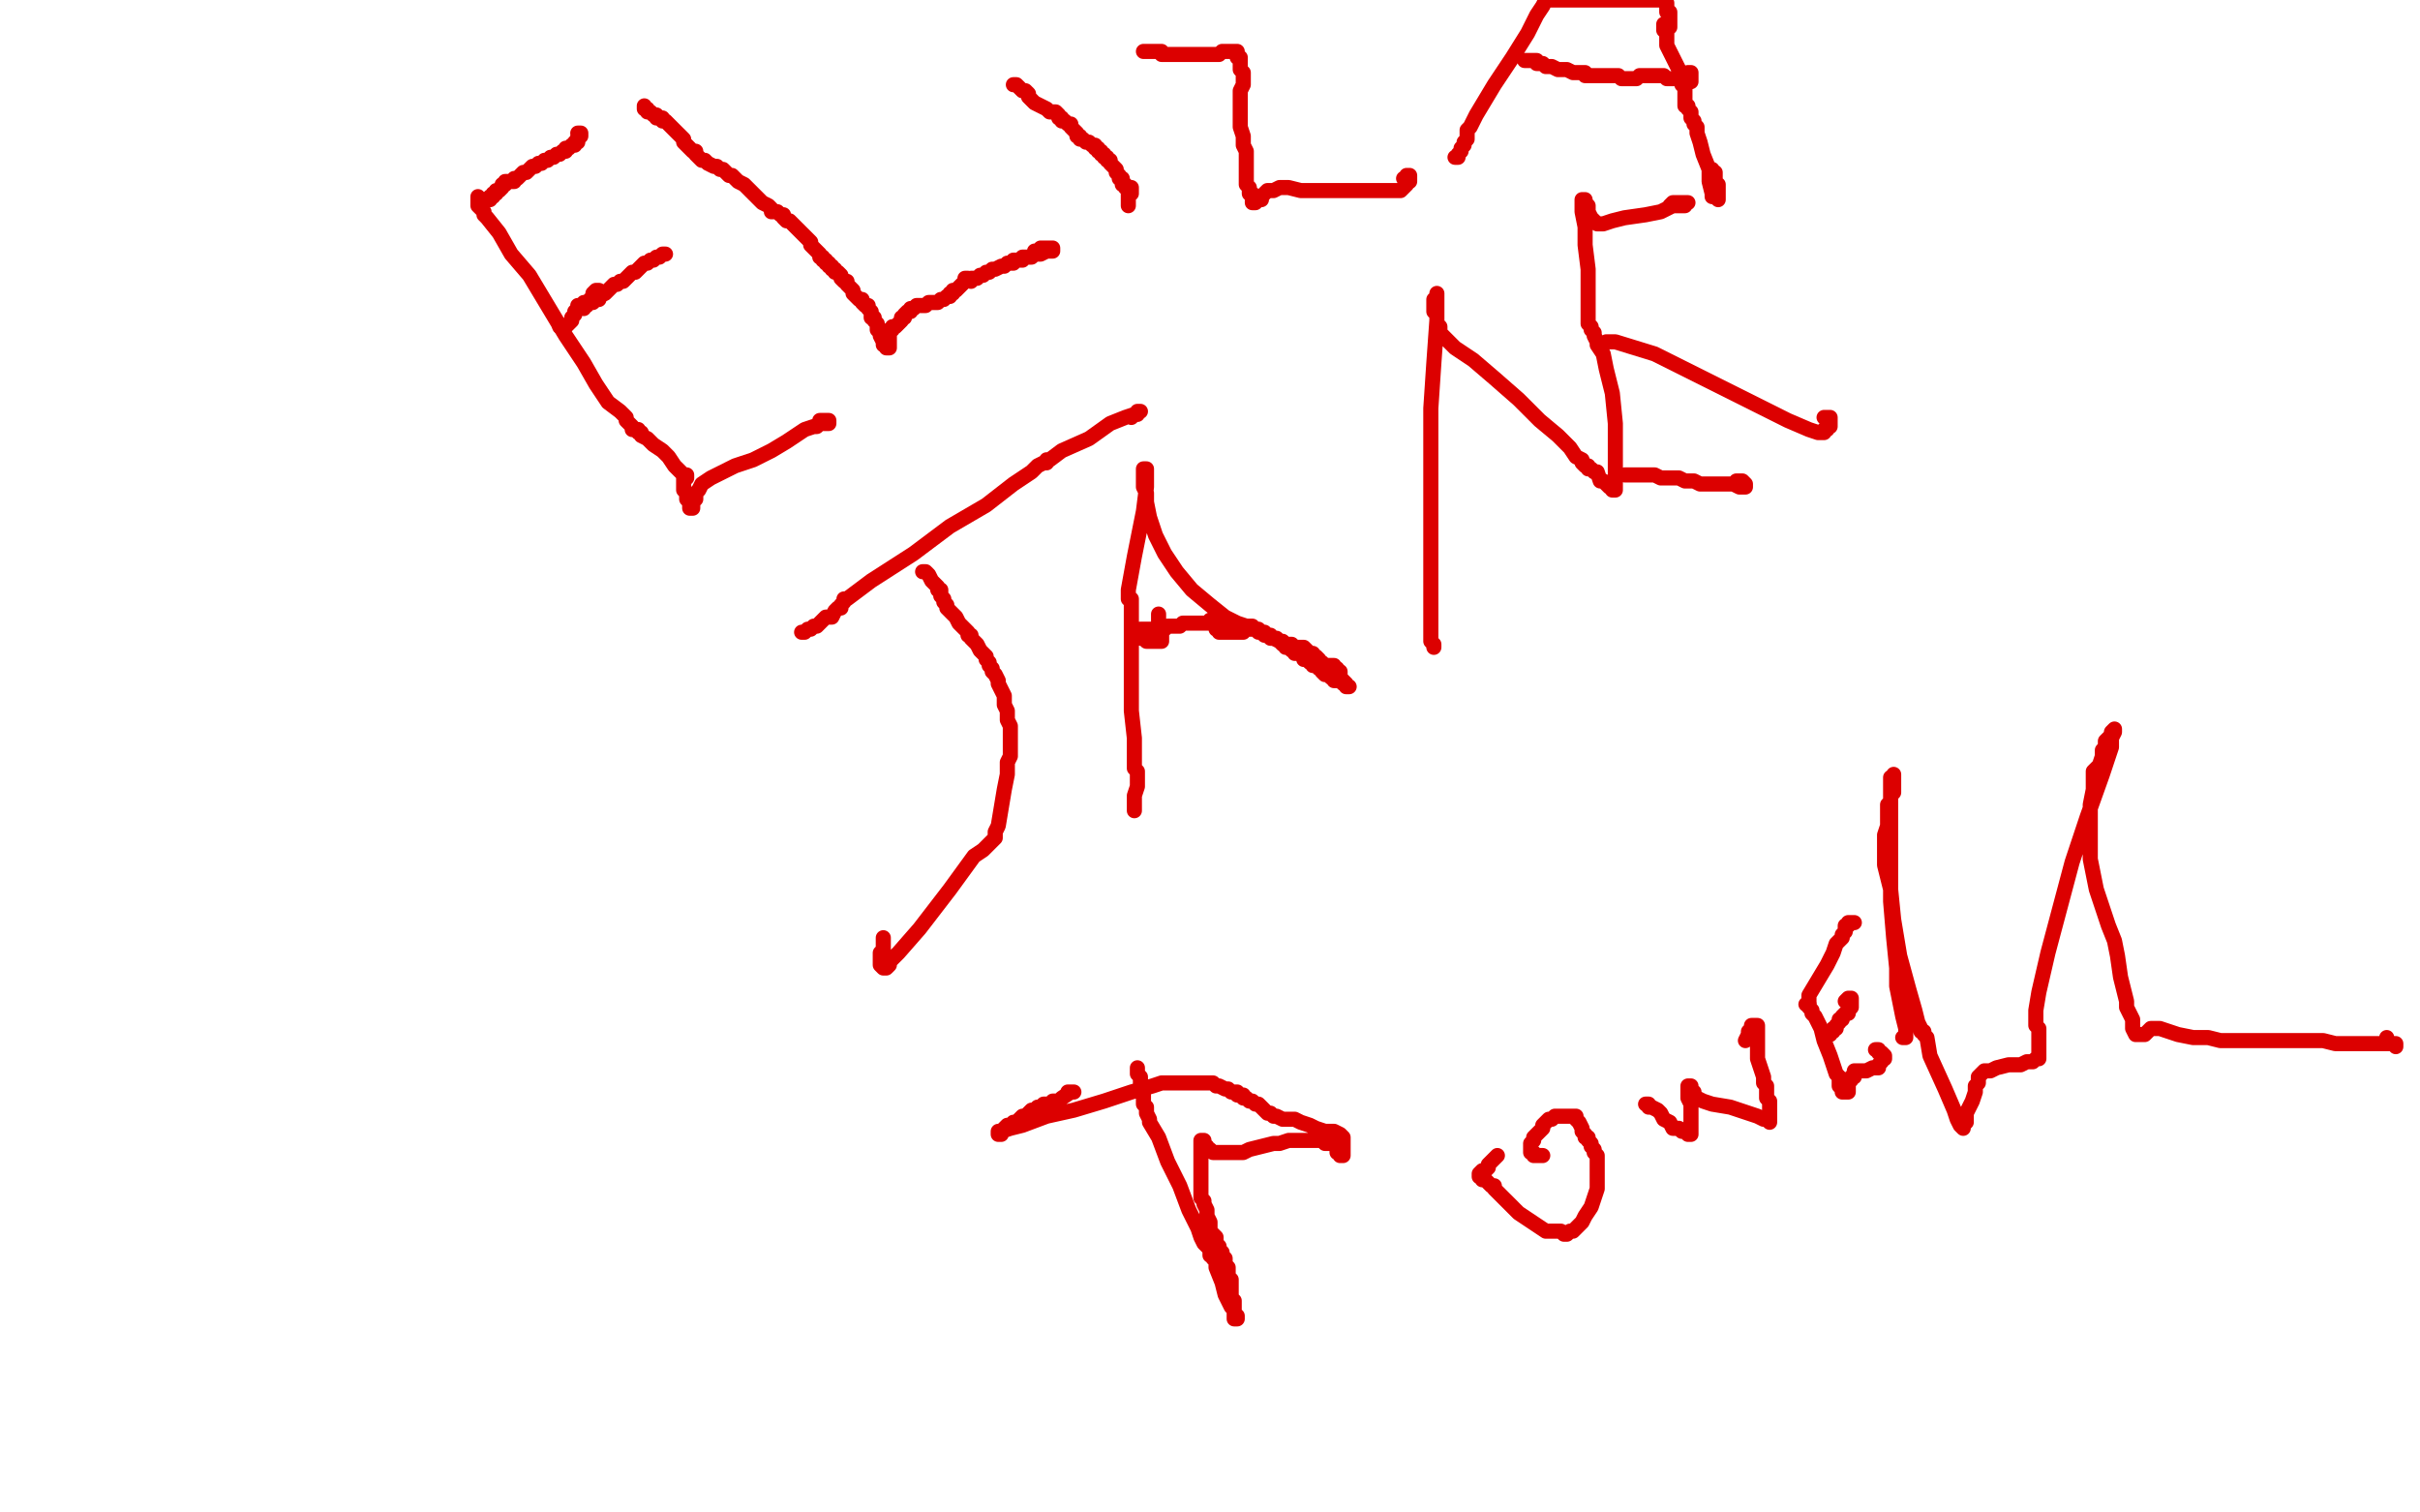 <?xml version="1.0" standalone="no"?>
<!DOCTYPE svg PUBLIC "-//W3C//DTD SVG 1.1//EN"
"http://www.w3.org/Graphics/SVG/1.1/DTD/svg11.dtd">

<svg width="800" height="500" version="1.1" xmlns="http://www.w3.org/2000/svg" xmlns:xlink="http://www.w3.org/1999/xlink" style="stroke-antialiasing: false"><desc>This SVG has been created on https://colorillo.com/</desc><rect x='0' y='0' width='800' height='500' style='fill: rgb(255,255,255); stroke-width:0' /><polyline points="158,65 158,66 158,66 158,67 158,67 158,68 158,68 159,69 159,69 160,70 160,70 160,71 160,71 161,72 161,72 165,77 169,84 175,91 181,101 187,111 193,120 197,127 201,133 205,136 207,138 207,139 208,140 209,141 209,142 210,142 211,142 211,143 212,143 212,144 214,145 215,146 216,147 219,149 220,150 221,151 223,154 224,155 225,156 226,157 227,157 227,158 226,158 226,159 226,160 226,161 226,162 227,163 227,164 227,165 228,166 228,167 228,168 229,168 229,167 229,166 230,165 230,164 230,163 231,162 232,160 235,158 237,157 243,154 249,152 255,149 260,146 263,144 266,142 269,141 270,141 271,140 272,140 273,140 274,140 274,139 273,139 272,139 271,139" style="fill: none; stroke: #dc0000; stroke-width: 5; stroke-linejoin: round; stroke-linecap: round; stroke-antialiasing: false; stroke-antialias: 0; opacity: 1.0"/>
<polyline points="193,102 193,101 193,101 194,101 194,101 194,100 194,100 195,100 195,100 196,100 196,100 197,99 197,99 198,99 198,99 198,98 200,97 201,96 202,95 203,94 204,94 205,93 206,93 207,92 208,91 209,90 210,90 211,89 212,88 213,87 214,87 215,86 216,86 217,85 218,85 219,84 220,84" style="fill: none; stroke: #dc0000; stroke-width: 5; stroke-linejoin: round; stroke-linecap: round; stroke-antialiasing: false; stroke-antialias: 0; opacity: 1.0"/>
<polyline points="162,66 162,65 162,65 163,65 163,65 163,64 163,64 164,64 164,64 164,63 164,63 165,63 165,63 166,62 166,62 166,61 166,61 167,61 167,60 168,60 169,60 170,60 170,59 171,59 173,57 174,57 175,56 176,55 177,55 178,54 179,54 180,53 181,53 182,52 183,52 184,51 185,51 186,50 187,50 187,49 188,49 189,48 190,48 190,47 191,47 191,46 191,45 192,45 192,44 191,44" style="fill: none; stroke: #dc0000; stroke-width: 5; stroke-linejoin: round; stroke-linecap: round; stroke-antialiasing: false; stroke-antialias: 0; opacity: 1.0"/>
<polyline points="185,108 186,108 186,108 187,108 187,108 188,107 188,107 189,106 189,106 189,105 189,105 190,104 190,103 191,102 191,101 192,101 193,101 193,100 194,100 195,100 195,99 196,99 197,98 198,97 198,96 197,96 196,97" style="fill: none; stroke: #dc0000; stroke-width: 5; stroke-linejoin: round; stroke-linecap: round; stroke-antialiasing: false; stroke-antialias: 0; opacity: 1.0"/>
<polyline points="213,35 213,36 213,36 214,36 214,36 214,37 214,37 215,37 215,37 216,38 216,38 217,38 217,38 217,39 217,39 218,39 219,39 219,40 220,40 221,41 222,42 223,43 224,44 225,45 226,46 226,47 227,48 228,49 229,50 230,50 230,51 231,52 232,53 233,53 234,54 236,55 237,55 238,56 239,56 240,57 241,58 242,58 244,60 246,61 248,63 250,65 252,67 254,68 255,69 255,70 256,70 257,70 258,71 259,71 259,72 260,73 261,73 262,74 263,75 264,76 265,77 266,78 267,79 268,80 268,81 269,82 270,83 271,84 271,85 272,85 272,86 273,86 273,87 274,87 274,88 275,88 275,89 276,89 276,90 277,90 278,91 278,92 279,93 280,93 280,94 281,95 282,96 282,97 283,98 284,99 285,99 285,100 286,101 287,101 287,102 288,103 288,104 288,105 289,105 289,106 290,107 290,108 290,109 291,110 291,111 292,113 292,114 293,114 293,115 294,115 294,114 294,113 294,112 294,111 294,110 294,109 295,109 295,108 296,108 297,107 298,106 298,105 299,105 299,104 300,103 301,103 301,102 302,102 303,101 304,101 305,101 306,101 307,100 308,100 309,100 310,100 311,99 312,99 313,98 314,98 314,97 315,97 315,96 316,96 317,95 318,94 319,93 319,92 320,92 321,93 321,92 322,92 323,92 324,91 325,91 326,90 327,90 328,89 329,89 331,88 332,88 333,87 334,87 335,87 335,86 336,86 337,86 338,86 338,85 339,85 340,85 341,85 342,84 343,84 344,84 346,83 347,83 348,83 348,82 347,82 346,82 345,82 344,82 343,83 342,83" style="fill: none; stroke: #dc0000; stroke-width: 5; stroke-linejoin: round; stroke-linecap: round; stroke-antialiasing: false; stroke-antialias: 0; opacity: 1.0"/>
<polyline points="335,28 336,28 336,28 337,29 337,29 338,30 338,30 339,30 339,30 340,31 340,31 340,32 340,32 342,34 342,34 344,35 346,36 347,37 349,37 350,38 350,39 351,39 351,40 352,40 353,41 354,41 354,42 355,43 356,44 356,45 357,45 357,46 358,46 359,47 360,47 361,48 362,48 362,49 363,49 363,50 364,50 364,51 365,51 365,52 366,52 366,53 367,53 367,54 368,55 369,56 369,57 370,58 370,59 371,59 371,60 371,61 372,61 372,62 373,62 374,62 374,63 374,64 373,64 373,63 373,65 373,68" style="fill: none; stroke: #dc0000; stroke-width: 5; stroke-linejoin: round; stroke-linecap: round; stroke-antialiasing: false; stroke-antialias: 0; opacity: 1.0"/>
<polyline points="378,17 379,17 379,17 380,17 380,17 381,17 381,17 382,17 382,17 383,17 383,17 384,17 384,18 385,18 387,18 389,18 391,18 394,18 397,18 399,18 400,18 402,18 403,18 404,17 405,17 406,17 407,17 408,17 409,17 409,18 409,19 410,19 410,20 410,21 410,22 410,23 411,24 411,25 411,26 411,27 411,28 410,30 410,32 410,34 410,36 410,37 410,38 410,39 410,41 410,42 411,45 411,48 412,50 412,54 412,57 412,59 412,61 413,62 413,63 413,64 414,64 414,65 414,66 414,67 415,67 416,66 417,66 417,65 418,64 419,63 420,63 421,63 423,62 424,62 426,62 430,63 435,63 440,63 447,63 453,63 457,63 460,63 462,63 463,63 464,62 465,61 465,60 466,60 466,59 466,58 465,58 465,59 464,59" style="fill: none; stroke: #dc0000; stroke-width: 5; stroke-linejoin: round; stroke-linecap: round; stroke-antialiasing: false; stroke-antialias: 0; opacity: 1.0"/>
<polyline points="481,52 482,52 482,52 482,51 482,51 483,50 483,50 483,49 483,49 484,48 484,47 485,46 485,45 485,44 485,43 486,42 488,38 494,28 500,19 505,11 508,5 510,2 511,0 512,0 513,0 549,0 551,1 551,2 551,3 551,4 552,4 552,5 552,6 552,7 552,8 552,9 552,8 551,8 550,8 550,9 550,10 551,11 551,15 553,19 555,23 556,26 556,28 557,29 557,31 557,32 557,33 557,34 557,35 558,35 558,36 559,37 559,38 559,39 560,40 560,41 561,42 561,44 562,47 563,51 565,56 565,60 566,64 566,65 567,65 568,66 568,65 568,64 568,63 568,62 568,61 567,61 567,60 567,59 567,58 567,57 566,57 566,56 565,56" style="fill: none; stroke: #dc0000; stroke-width: 5; stroke-linejoin: round; stroke-linecap: round; stroke-antialiasing: false; stroke-antialias: 0; opacity: 1.0"/>
<polyline points="504,20 505,20 505,20 506,20 506,20 507,20 507,20 508,20 508,20 508,21 508,21 509,21 509,21 510,21 510,21 511,22 512,22 513,22 515,23 516,23 517,23 518,23 520,24 521,24 522,24 523,24 524,24 524,25 525,25 526,25 527,25 528,25 529,25 530,25 531,25 532,25 533,25 535,25 536,26 537,26 538,26 539,26 540,26 541,26 542,25 543,25 544,25 545,25 546,25 547,25 548,25 549,25 550,25 551,26 552,26 553,26 555,26 556,26 557,26 557,27 558,27 559,27 559,26 559,25 559,24 558,24" style="fill: none; stroke: #dc0000; stroke-width: 5; stroke-linejoin: round; stroke-linecap: round; stroke-antialiasing: false; stroke-antialias: 0; opacity: 1.0"/>
<polyline points="305,189 306,189 306,189 307,190 307,190 308,192 308,192 309,193 309,193 310,194 310,194 310,195 311,195 311,196 311,197 312,198 312,199 313,200 313,201 314,202 315,203 316,204 317,206 319,208 320,209 320,210 321,210 321,211 322,212 323,213 324,215 325,216 326,217 326,218 327,219 327,220 328,221 328,222 329,223 330,225 330,226 331,228 332,230 332,233 333,235 333,238 334,240 334,243 334,245 334,246 334,247 334,248 334,249 334,250 333,252 333,256 332,261 331,267 330,273 329,275 329,277 328,278 327,279 326,280 325,281 322,283 314,294 304,307 297,315 294,318 294,319 293,320 292,320 291,319 291,318 291,317 291,316 291,315 292,314 292,313 292,312 292,311 292,310" style="fill: none; stroke: #dc0000; stroke-width: 5; stroke-linejoin: round; stroke-linecap: round; stroke-antialiasing: false; stroke-antialias: 0; opacity: 1.0"/>
<polyline points="265,209 266,209 266,209 267,208 267,208 268,208 268,208 269,207 269,207 270,207 270,207 271,206 271,206 272,205 272,205 273,204 275,204 276,202 277,201 278,201 278,200 279,199 279,198 280,198 288,192 302,183 314,174 326,167 335,160 341,156 343,154 345,153 346,153 346,152 347,152 351,149 360,145 367,140 372,138 375,137 377,136 376,136 376,137 375,137 374,138" style="fill: none; stroke: #dc0000; stroke-width: 5; stroke-linejoin: round; stroke-linecap: round; stroke-antialiasing: false; stroke-antialias: 0; opacity: 1.0"/>
<polyline points="375,268 375,267 375,267 375,266 375,266 375,265 375,265 375,264 375,264 375,263 375,263 376,260 376,260 376,258 376,258 376,256 376,256 376,255 376,255 375,254 375,253 375,252 375,250 375,244 374,235 374,225 374,215 374,206 374,202 374,200 374,199 374,198 373,198 373,197 373,195 375,184 378,169 379,161 379,157 379,156 379,155 378,155 378,156 378,157 378,158 378,159 378,160 378,161 379,163 379,166 380,171 382,177 385,183 389,189 394,195 400,200 405,204 409,206 412,207 414,207 414,208 416,208 417,209 418,209 419,210 420,210 420,211 421,211 423,212 424,213 425,213 425,214 426,214 427,215 428,215 428,216 429,216 430,216 431,217 431,218 432,218 433,219 434,219 434,220 435,220 436,220 436,221 437,221 437,222 438,223 439,223 440,224 441,224 441,225 442,225 443,225 444,226 445,226 445,227 446,227 445,227 445,226 444,225 443,224 443,223 443,222 442,222 442,221 441,221 441,220 440,220 439,220 438,220 437,219 436,219 436,218 435,217 434,217 434,216 433,216 432,215 431,214 430,214 429,214 428,214 427,213 426,213 425,213 424,212 423,212 422,211 421,211 420,211 419,210 418,210 417,209 416,209 415,208 414,208 413,208 412,208 411,208 411,209 410,209 409,209 408,209 407,209 406,209 405,209 404,209 403,209 403,208 402,208 402,207 401,206 401,205 400,205 400,206 399,206 398,206 396,206 395,206 394,206 393,206 392,206 391,206 390,207 389,207 388,207 387,207 386,207 385,208 384,208 383,208 382,208 381,208 380,208 379,208 378,208 377,208 377,209 377,210 377,211 378,211 379,212 380,212 381,212 382,212 383,212 384,212 384,211 384,210 384,209 384,208 383,207 383,205 383,204 383,203" style="fill: none; stroke: #dc0000; stroke-width: 5; stroke-linejoin: round; stroke-linecap: round; stroke-antialiasing: false; stroke-antialias: 0; opacity: 1.0"/>
<polyline points="474,214 474,213 474,213 473,212 473,212 473,210 473,210 473,209 473,209 473,207 473,207 473,204 473,204 473,201 473,201 473,199 473,199 473,197 473,197 473,194 473,191 473,183 473,168 473,152 473,135 474,120 475,106 475,100 475,98 475,97 475,98 475,99 474,99 474,100 474,101 474,102 474,103 475,104 475,105 475,106 475,107 476,108 476,110 478,112 481,115 487,119 494,125 502,132 509,139 515,144 519,148 521,151 523,152 523,153 524,154 525,154 525,155 526,155 527,156 528,156 529,159 530,159 531,160 532,161 533,161 533,162 534,162 534,161 534,160 534,157 534,150 534,140 533,130 531,122 530,117 528,114 528,113 527,111 527,110 526,109 526,108 525,107 525,103 525,97 525,89 524,81 524,75 523,70 523,68 523,67 523,66 524,66 524,67 525,68 525,69 525,70 526,72 527,73 528,74 530,74 533,73 537,72 544,71 549,70 553,68 556,68 557,68 557,67 558,67 557,67 556,67 555,67 554,67 553,67 552,68" style="fill: none; stroke: #dc0000; stroke-width: 5; stroke-linejoin: round; stroke-linecap: round; stroke-antialiasing: false; stroke-antialias: 0; opacity: 1.0"/>
<polyline points="531,113 532,113 532,113 534,113 534,113 547,117 547,117 563,125 563,125 579,133 579,133 591,139 591,139 598,142 598,142 601,143 601,143 602,143 602,143 603,143 603,142 604,142 604,141 605,141 605,140 605,139 605,138 604,138 603,138" style="fill: none; stroke: #dc0000; stroke-width: 5; stroke-linejoin: round; stroke-linecap: round; stroke-antialiasing: false; stroke-antialias: 0; opacity: 1.0"/>
<polyline points="537,157 538,157 538,157 539,157 539,157 541,157 541,157 542,157 542,157 543,157 543,157 544,157 544,157 545,157 545,157 547,157 547,157 549,158 552,158 553,158 555,158 557,159 558,159 560,159 562,160 564,160 569,160 570,160 573,160 575,161 576,161 577,161 577,160 576,159 575,159 574,159" style="fill: none; stroke: #dc0000; stroke-width: 5; stroke-linejoin: round; stroke-linecap: round; stroke-antialiasing: false; stroke-antialias: 0; opacity: 1.0"/>
<polyline points="376,353 376,354 376,354 376,355 376,355 377,356 377,356 377,359 377,359 378,361 378,361 378,363 378,363 378,365 378,365 379,366 379,366 379,368 379,368 380,370 380,371 383,376 386,384 390,392 393,400 396,406 397,409 398,411 399,412 400,413 400,414 400,415 401,415 401,416 402,416 402,417 402,419 404,424 405,428 407,432 408,433 408,434 408,435 408,436 409,436 409,435 408,435 408,434 408,433 408,430 407,429 407,428 407,427 407,426 407,425 407,424 407,423 406,422 406,421 406,420 406,419 405,418 405,417 405,416 404,415 404,414 403,413 403,412 402,411 402,409 400,407 400,404 399,402 399,400 398,398 398,397 397,396 397,395 397,394 397,391 397,387 397,382 397,379 397,378 397,377 398,377 398,378 398,379 399,379 399,380 400,380 401,381 402,381 403,381 405,381 407,381 408,381 409,381 410,381 411,381 413,380 417,379 421,378 423,378 426,377 427,377 428,377 430,377 431,377 433,377 434,377 435,377 437,377 438,378 439,378 440,378 441,378 442,378 442,379 442,380 442,381 443,381 443,382 444,382 444,381 444,380 444,379 444,378 444,377 444,376 443,375 441,374 440,374 438,374 435,373 433,372 430,371 428,370 424,370 422,369 421,369 420,368 419,368 418,367 417,366 416,365 415,365 414,364 413,364 412,363 411,363 411,362 410,362 409,362 409,361 407,361 406,360 405,360 403,359 402,359 401,358 400,358 399,358 398,358 397,358 396,358 395,358 394,358 393,358 392,358 391,358 389,358 388,358 387,358 386,358 384,358 381,359 374,361 365,364 355,367 346,369 338,372 334,373 331,374 331,375 330,375 330,374 331,374 332,373 333,372 334,372 335,371 336,371 337,370 338,369 339,369 340,368 341,367 342,367 343,366 344,366 345,365 346,365 347,365 348,365 348,364 350,364 351,363 354,361 355,361 354,361 353,361" style="fill: none; stroke: #dc0000; stroke-width: 5; stroke-linejoin: round; stroke-linecap: round; stroke-antialiasing: false; stroke-antialias: 0; opacity: 1.0"/>
<polyline points="495,382 494,383 494,383 493,384 493,384 492,385 492,385 492,386 492,386 491,387 491,387 490,387 490,387 489,388 489,388 489,389 490,389 490,390 491,390 492,391 493,392 494,392 494,393 495,394 496,395 497,396 498,397 499,398 502,401 505,403 508,405 511,407 513,407 516,407 517,408 518,408 519,407 520,407 521,406 522,405 523,404 524,402 526,399 527,396 528,393 528,390 528,387 528,385 528,384 528,382 527,381 527,380 526,379 526,378 525,377 525,376 524,376 524,375 523,374 523,373 522,371 521,370 521,369 520,369 519,369 517,369 516,369 514,369 513,370 512,370 511,371 510,372 510,373 509,374 508,375 507,376 507,377 506,378 506,379 506,380 506,381 507,381 507,382 508,382 509,382 510,382" style="fill: none; stroke: #dc0000; stroke-width: 5; stroke-linejoin: round; stroke-linecap: round; stroke-antialiasing: false; stroke-antialias: 0; opacity: 1.0"/>
<polyline points="544,365 545,365 545,365 545,366 545,366 546,366 546,366 548,367 548,367 549,368 549,368 550,370 550,370 552,371 552,371 553,373 553,373 554,373 555,373 556,374 557,374 558,374 558,375 559,375 559,374 559,373 559,372 559,371 559,370 559,369 559,367 559,366 559,365 558,363 558,362 558,361 558,360 558,359 559,359 559,360 559,361 560,361 560,362 561,363 563,364 566,365 572,366 578,368 581,369 583,370 584,370 585,371 585,370 585,369 585,368 585,367 585,366 585,365 585,364 584,363 584,362 584,361 584,360 584,359 583,358 583,356 582,353 581,350 581,346 581,344 581,343 581,341 581,340 581,339 580,339 579,339 579,340 578,341 578,342 577,344" style="fill: none; stroke: #dc0000; stroke-width: 5; stroke-linejoin: round; stroke-linecap: round; stroke-antialiasing: false; stroke-antialias: 0; opacity: 1.0"/>
<polyline points="598,332 598,333 598,333 599,334 599,334 599,335 599,335 600,336 600,336 601,338 601,338 602,340 602,340 603,344 603,344 605,349 605,349 606,352 607,355 608,356 608,357 608,358 608,359 609,360 609,361 610,361 611,361 611,360 611,359 611,358 612,357 612,356 613,356 613,355 613,354 614,354 615,354 616,354 617,354 619,353 620,353 621,353 621,352 622,351 622,350 623,350 623,349 622,348 621,348 621,347 620,347" style="fill: none; stroke: #dc0000; stroke-width: 5; stroke-linejoin: round; stroke-linecap: round; stroke-antialiasing: false; stroke-antialias: 0; opacity: 1.0"/>
<polyline points="605,342 605,341 605,341 606,341 606,341 606,340 606,340 607,340 607,340 607,339 607,339 608,338 608,338 608,337 608,337 609,337 609,337 609,336 610,335 611,335 611,334 612,333 612,332 612,331 612,330 611,330 610,331" style="fill: none; stroke: #dc0000; stroke-width: 5; stroke-linejoin: round; stroke-linecap: round; stroke-antialiasing: false; stroke-antialias: 0; opacity: 1.0"/>
<polyline points="597,332 598,332 598,332 598,331 598,331 598,329 598,329 601,324 601,324 604,319 604,319 606,315 606,315 607,312 607,312 609,310 609,310 609,309 610,308 610,307 610,306 611,306 611,305 612,305 613,305 612,305" style="fill: none; stroke: #dc0000; stroke-width: 5; stroke-linejoin: round; stroke-linecap: round; stroke-antialiasing: false; stroke-antialias: 0; opacity: 1.0"/>
<polyline points="629,343 630,343 630,343 630,342 630,342 630,340 630,340 629,336 629,336 628,331 628,331 627,326 627,326 627,320 626,310 625,298 625,286 625,274 625,264 625,259 625,258 625,257 626,257 626,256 626,257 626,258 626,259 626,260 626,261 626,262 625,263 625,264 625,265 624,266 624,267 624,268 624,270 624,271 624,273 623,276 623,278 623,280 623,282 623,283 623,284 623,286 624,290 625,294 626,304 628,316 631,327 633,334 634,338 635,340 635,341 636,341 636,342 637,343 638,349 643,360 646,367 647,370 648,372 649,373 649,372 650,371 650,370 650,369 650,368 651,366 652,364 653,361 653,359 654,358 654,357 654,356 655,355 656,354 658,354 660,353 664,352 668,352 670,351 672,351 673,350 674,350 674,349 674,348 674,347 674,346 674,345 674,344 674,343 674,342 674,341 674,340 673,339 673,338 673,337 673,336 673,335 673,334 674,328 677,315 681,300 685,285 690,270 695,256 698,247 698,244 699,242 699,241 698,242 698,243 697,244 696,245 696,246 696,247 695,248 695,250 694,253 692,255 692,257 692,259 692,261 691,266 691,272 691,278 691,284 692,289 693,294 695,300 697,306 699,311 700,316 701,323 702,327 703,331 703,332 703,333 704,335 705,337 705,340 706,342 707,342 708,342 709,342 710,341 711,340 712,340 713,340 714,340 717,341 720,342 725,343 730,343 734,344 739,344 743,344 747,344 751,344 754,344 756,344 759,344 760,344 764,344 768,344 772,345 778,345 782,345 788,345 790,345 791,345 792,345 792,346 792,345 791,345 790,345 789,344 789,343" style="fill: none; stroke: #dc0000; stroke-width: 5; stroke-linejoin: round; stroke-linecap: round; stroke-antialiasing: false; stroke-antialias: 0; opacity: 1.0"/>
</svg>
